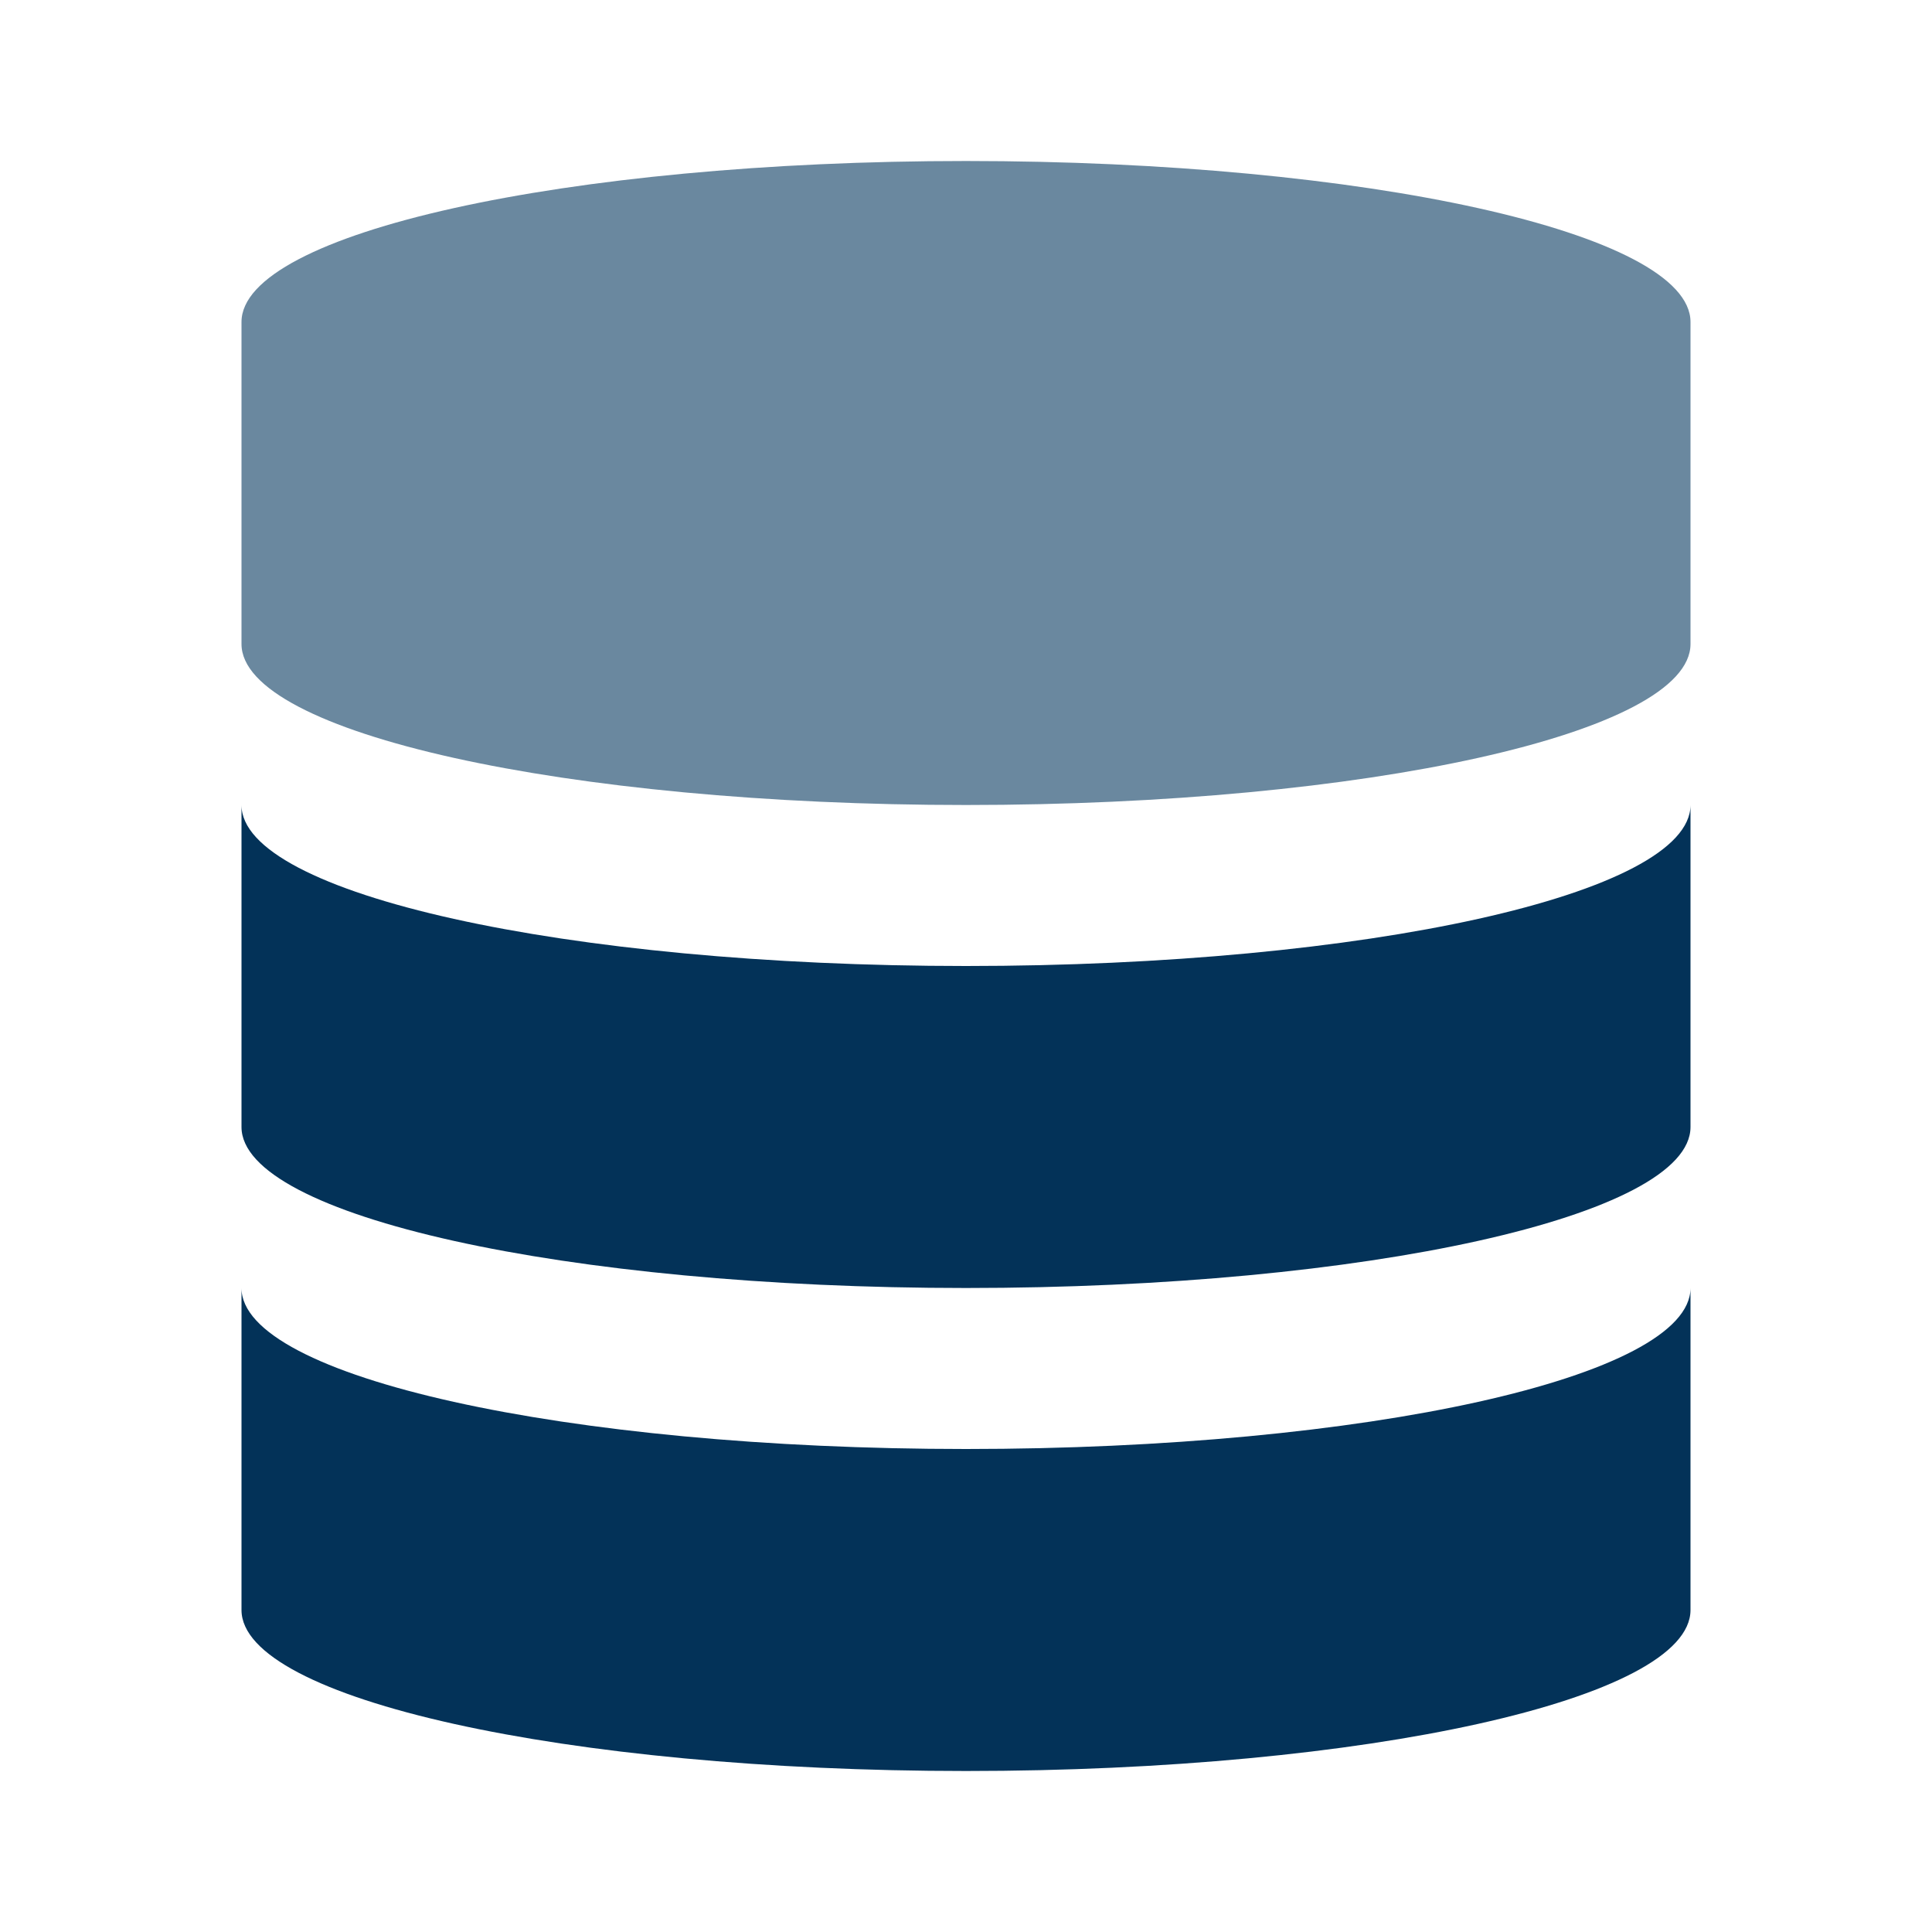 <svg width="48" height="48" viewBox="0 0 48 48" fill="none" xmlns="http://www.w3.org/2000/svg"><path d="M42 8c0-2.209-8.059-4-18-4S6 5.791 6 8v8c0 2.209 8.059 4 18 4s18-1.791 18-4V8z" fill="#6A889F"/><path d="M42 20c0 2.209-8.059 4-18 4S6 22.209 6 20v8c0 2.209 8.059 4 18 4s18-1.791 18-4v-8zM42 32c0 2.209-8.059 4-18 4S6 34.209 6 32v8c0 2.209 8.059 4 18 4s18-1.791 18-4v-8z" fill="#033258"/></svg>